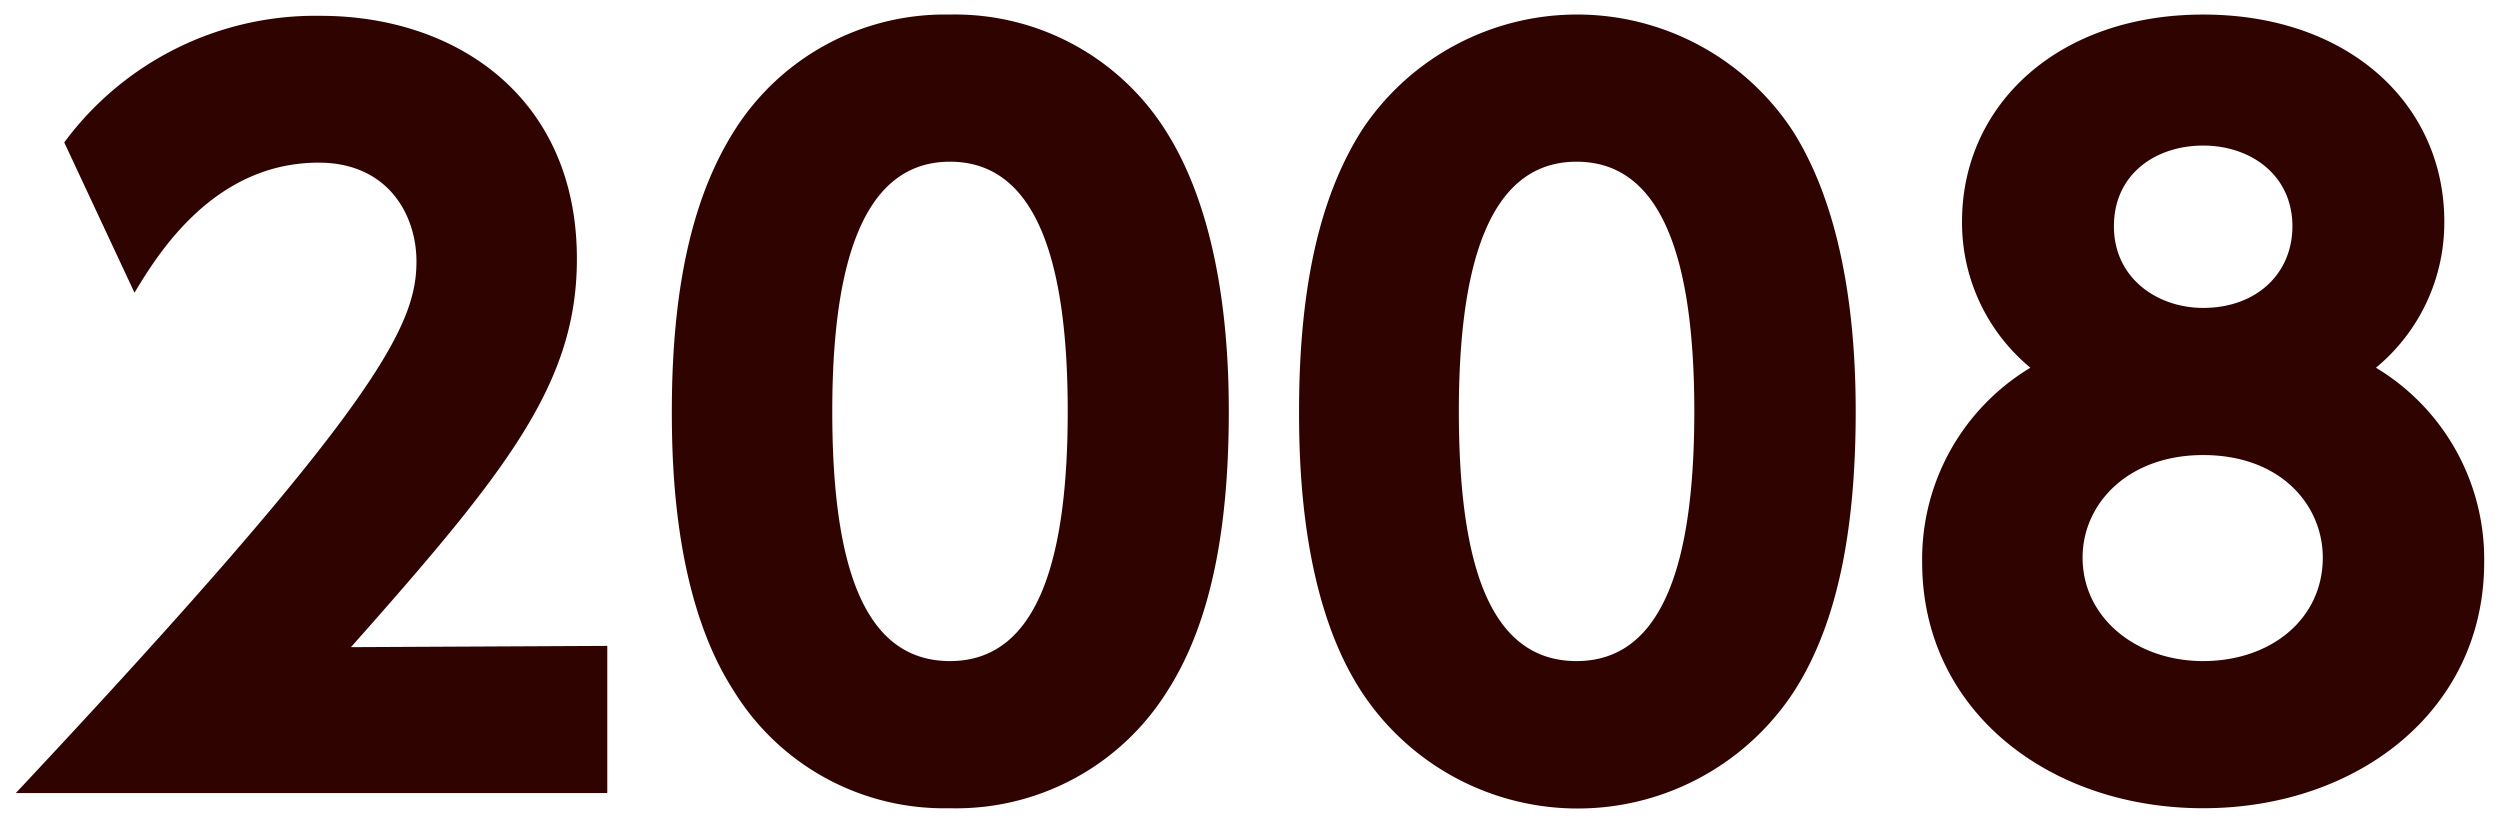 <svg xmlns="http://www.w3.org/2000/svg" viewBox="0 0 158 52"><defs><style>.cls-1{fill:none;}.cls-2{fill:#2f0400;}</style></defs><title>img_txt_y2008</title><g id="レイヤー_2" data-name="レイヤー 2"><g id="logo"><rect class="cls-1" width="158" height="52"/><path class="cls-2" d="M38.38,40.82v9.3H1c23-24.54,25.32-29.58,25.32-33.6,0-2.94-1.8-6.24-6.18-6.24C13.54,10.28,10,16,8.5,18.5L4.06,9a19.73,19.73,0,0,1,16.2-8c8.58,0,16.2,5.16,16.2,15.36,0,7.86-4.38,13.38-14.28,24.54Z"/><path class="cls-2" d="M46.36,43.64c-3.72-5.76-3.9-14.1-3.9-17.64,0-8.52,1.56-14,4-17.82A15.72,15.72,0,0,1,60,.92,15.75,15.75,0,0,1,73.66,8.24c3.6,5.64,4,13.56,4,17.76,0,7-1,13.2-3.9,17.7A15.72,15.72,0,0,1,60,51.08,15.6,15.6,0,0,1,46.36,43.64ZM67.48,26c0-9.78-2.1-15.78-7.44-15.78-5.7,0-7.44,6.9-7.44,15.78,0,9.78,2,15.78,7.44,15.78C65.74,41.78,67.48,35,67.48,26Z"/><path class="cls-2" d="M86,43.64c-3.72-5.76-3.9-14.1-3.9-17.64,0-8.52,1.56-14,4-17.82a16.31,16.31,0,0,1,27.18.06c3.6,5.64,4,13.56,4,17.76,0,7-1,13.2-3.9,17.7A16.33,16.33,0,0,1,86,43.64ZM107.08,26c0-9.78-2.1-15.78-7.44-15.78-5.7,0-7.44,6.9-7.44,15.78,0,9.78,2,15.78,7.44,15.78C105.34,41.78,107.08,35,107.08,26Z"/><path class="cls-2" d="M157,35.54c0,9.36-8,15.54-17.76,15.54s-17.76-6.18-17.76-15.54a14.11,14.11,0,0,1,6.84-12.3A11.89,11.89,0,0,1,124,14C124,6.68,130,.92,139.24.92S154.48,6.62,154.48,14a11.89,11.89,0,0,1-4.32,9.24A14.11,14.11,0,0,1,157,35.54Zm-10.2-.3c0-3.3-2.64-6.48-7.56-6.48-4.74,0-7.62,3.06-7.62,6.48,0,3.78,3.36,6.54,7.62,6.54S146.8,39.14,146.8,35.24ZM144.88,14.3c0-3.24-2.64-5.1-5.64-5.1s-5.64,1.8-5.64,5.1,2.76,5.16,5.64,5.16C142.6,19.46,144.88,17.3,144.88,14.3Z"/></g></g></svg>